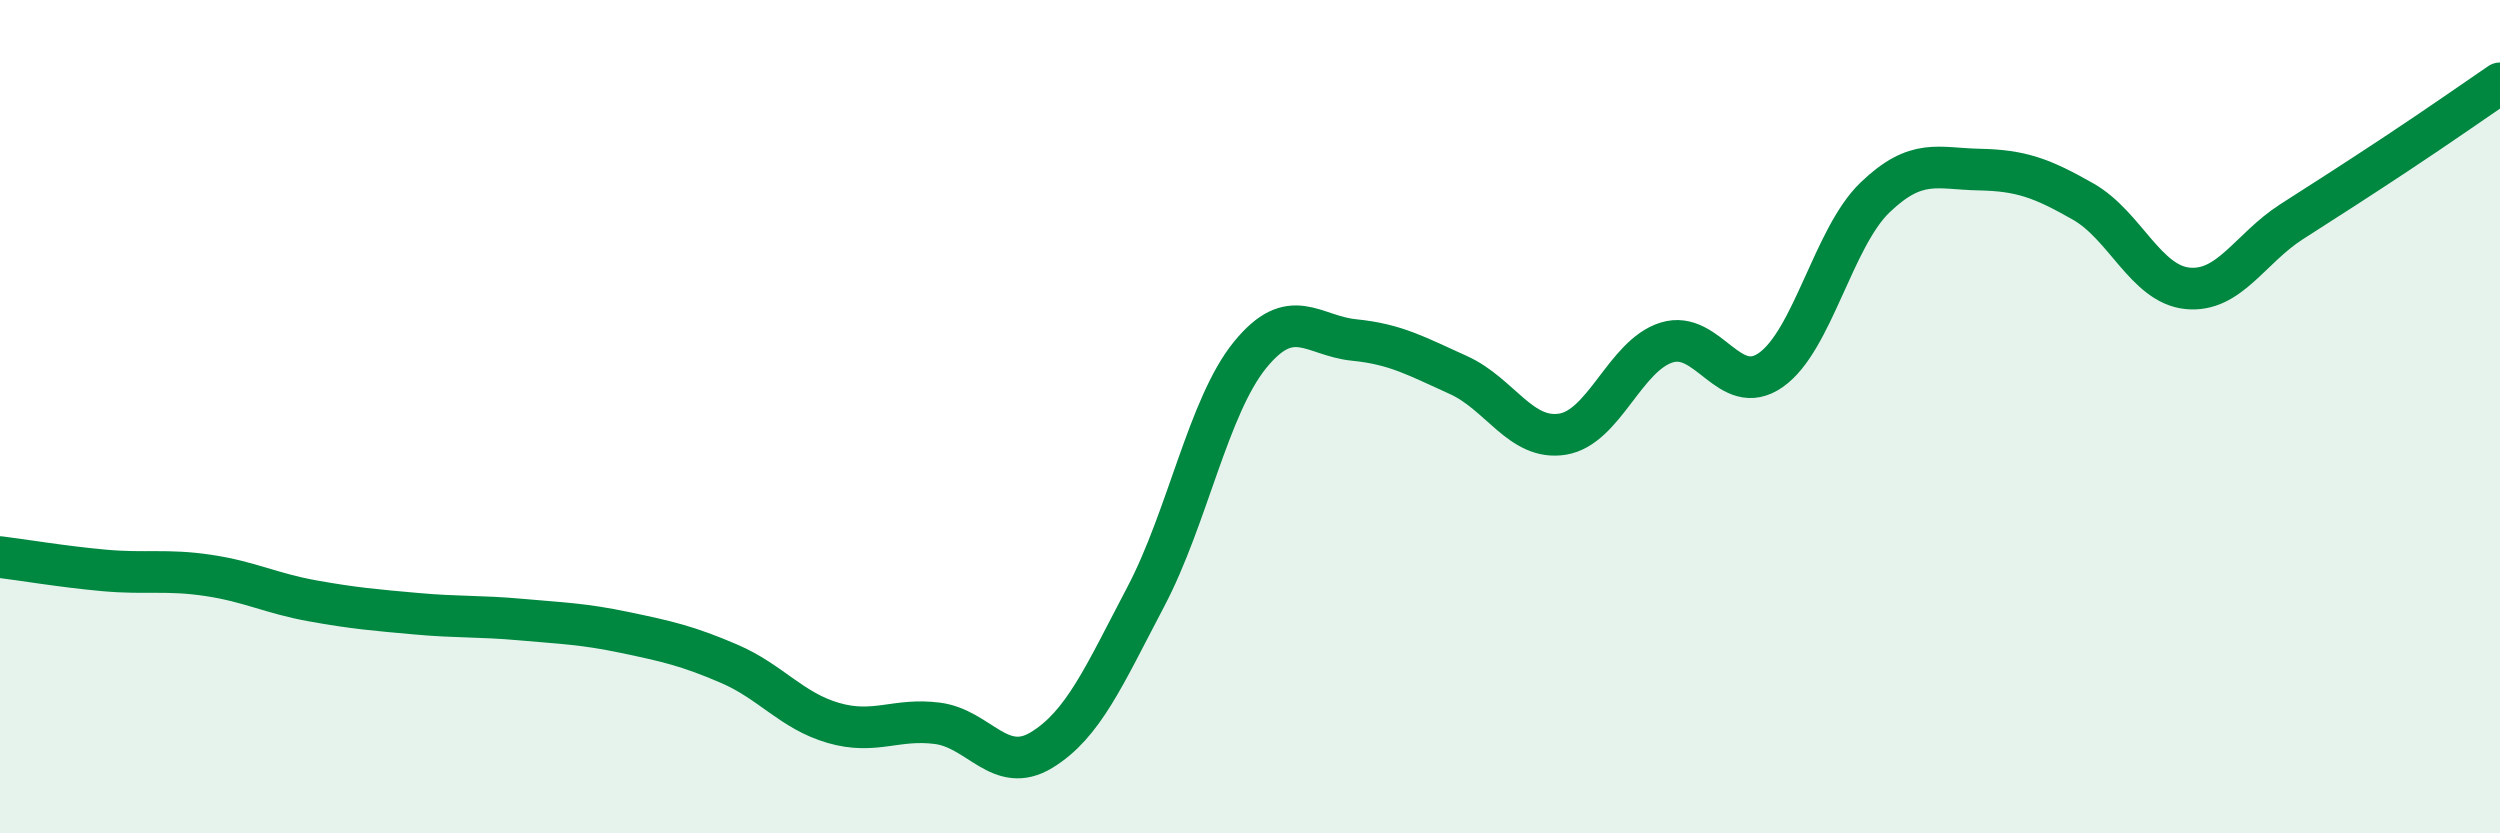 
    <svg width="60" height="20" viewBox="0 0 60 20" xmlns="http://www.w3.org/2000/svg">
      <path
        d="M 0,13.37 C 0.5,13.43 1.5,13.6 2.5,13.69 C 3.5,13.78 4,13.66 5,13.81 C 6,13.96 6.5,14.24 7.5,14.42 C 8.5,14.6 9,14.64 10,14.73 C 11,14.82 11.5,14.78 12.5,14.87 C 13.5,14.96 14,14.97 15,15.18 C 16,15.39 16.5,15.5 17.5,15.93 C 18.5,16.36 19,17.06 20,17.35 C 21,17.64 21.5,17.23 22.5,17.36 C 23.5,17.49 24,18.61 25,18 C 26,17.39 26.5,16.22 27.5,14.32 C 28.5,12.42 29,9.75 30,8.52 C 31,7.29 31.5,8.06 32.5,8.16 C 33.5,8.26 34,8.55 35,9 C 36,9.45 36.5,10.58 37.5,10.42 C 38.5,10.26 39,8.53 40,8.22 C 41,7.91 41.5,9.58 42.5,8.88 C 43.5,8.18 44,5.7 45,4.74 C 46,3.78 46.5,4.05 47.5,4.07 C 48.5,4.09 49,4.27 50,4.84 C 51,5.41 51.5,6.82 52.5,6.92 C 53.5,7.02 54,5.96 55,5.32 C 56,4.68 56.5,4.36 57.5,3.7 C 58.5,3.04 59.5,2.34 60,2L60 20L0 20Z"
        fill="#008740"
        opacity="0.1"
        stroke-linecap="round"
        stroke-linejoin="round"
      />
      <path
        d="M 0,13.37 C 0.5,13.43 1.5,13.6 2.5,13.69 C 3.5,13.78 4,13.66 5,13.81 C 6,13.96 6.5,14.24 7.5,14.42 C 8.5,14.6 9,14.64 10,14.73 C 11,14.82 11.5,14.78 12.5,14.87 C 13.5,14.96 14,14.97 15,15.18 C 16,15.39 16.5,15.5 17.5,15.93 C 18.5,16.36 19,17.06 20,17.35 C 21,17.64 21.5,17.23 22.5,17.36 C 23.5,17.49 24,18.61 25,18 C 26,17.39 26.5,16.22 27.5,14.32 C 28.5,12.42 29,9.75 30,8.52 C 31,7.29 31.5,8.06 32.5,8.16 C 33.5,8.26 34,8.55 35,9 C 36,9.45 36.5,10.58 37.5,10.42 C 38.5,10.26 39,8.53 40,8.22 C 41,7.91 41.5,9.58 42.5,8.88 C 43.5,8.18 44,5.7 45,4.74 C 46,3.78 46.5,4.05 47.5,4.07 C 48.5,4.09 49,4.27 50,4.84 C 51,5.41 51.5,6.82 52.5,6.92 C 53.5,7.02 54,5.96 55,5.32 C 56,4.68 56.5,4.36 57.5,3.7 C 58.5,3.04 59.5,2.34 60,2"
        stroke="#008740"
        stroke-width="1"
        fill="none"
        stroke-linecap="round"
        stroke-linejoin="round"
      />
    </svg>
  